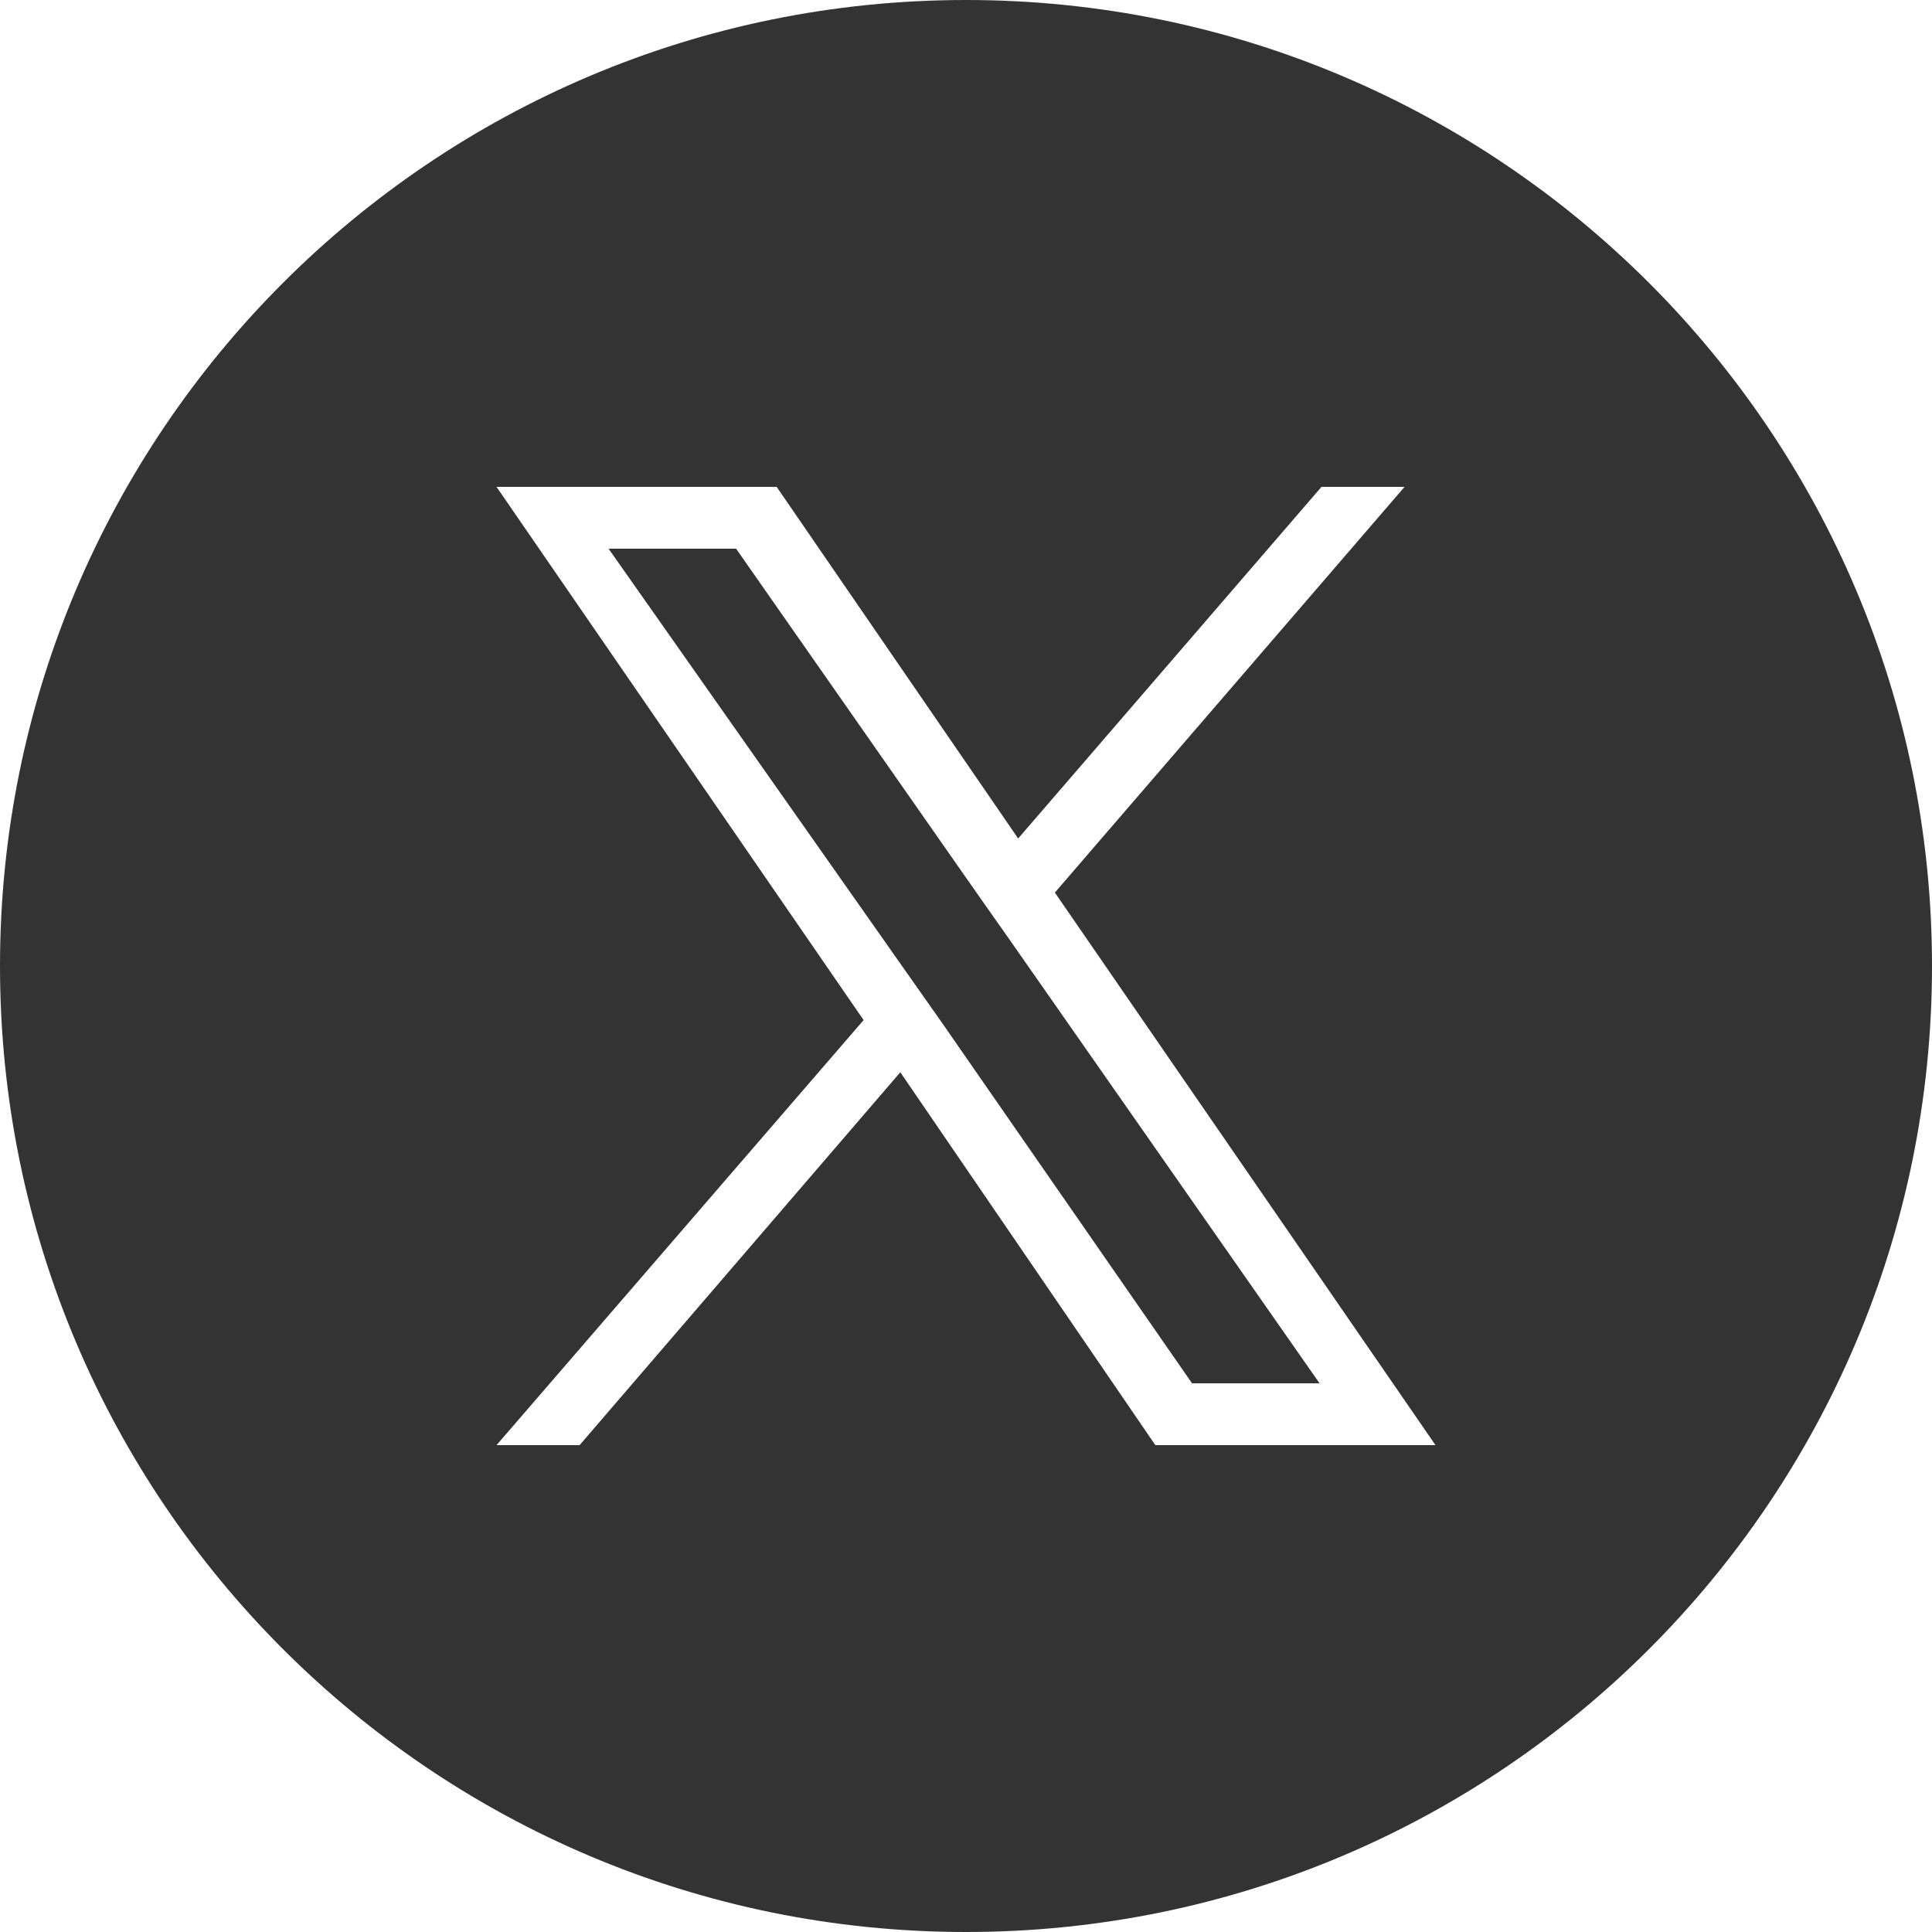<svg width="40" height="40" viewBox="0 0 40 40" fill="none" xmlns="http://www.w3.org/2000/svg">
<g clip-path="url(#clip0_2042_211)">
<path d="M20.16 18.4L15.24 11.36H12.6L18.76 20.12L19.52 21.2L24.68 28.64H27.32L20.92 19.48L20.16 18.4Z" fill="#333333"/>
<path d="M20 0C8.954 0 0 8.954 0 20C0 31.046 8.954 40 20 40C31.046 40 40 31.046 40 20C40 8.954 31.046 0 20 0ZM23.92 29.92L18.64 22.2L12 29.92H10.28L17.88 21.12L10.28 10.08H16.08L21.08 17.36L27.36 10.08H29.08L21.84 18.48L29.72 29.92H23.92Z" fill="#333333"/>
</g>
<defs>
<clipPath id="clip0_2042_211">
<rect width="40" height="40" fill="white"/>
</clipPath>
</defs>
</svg>
